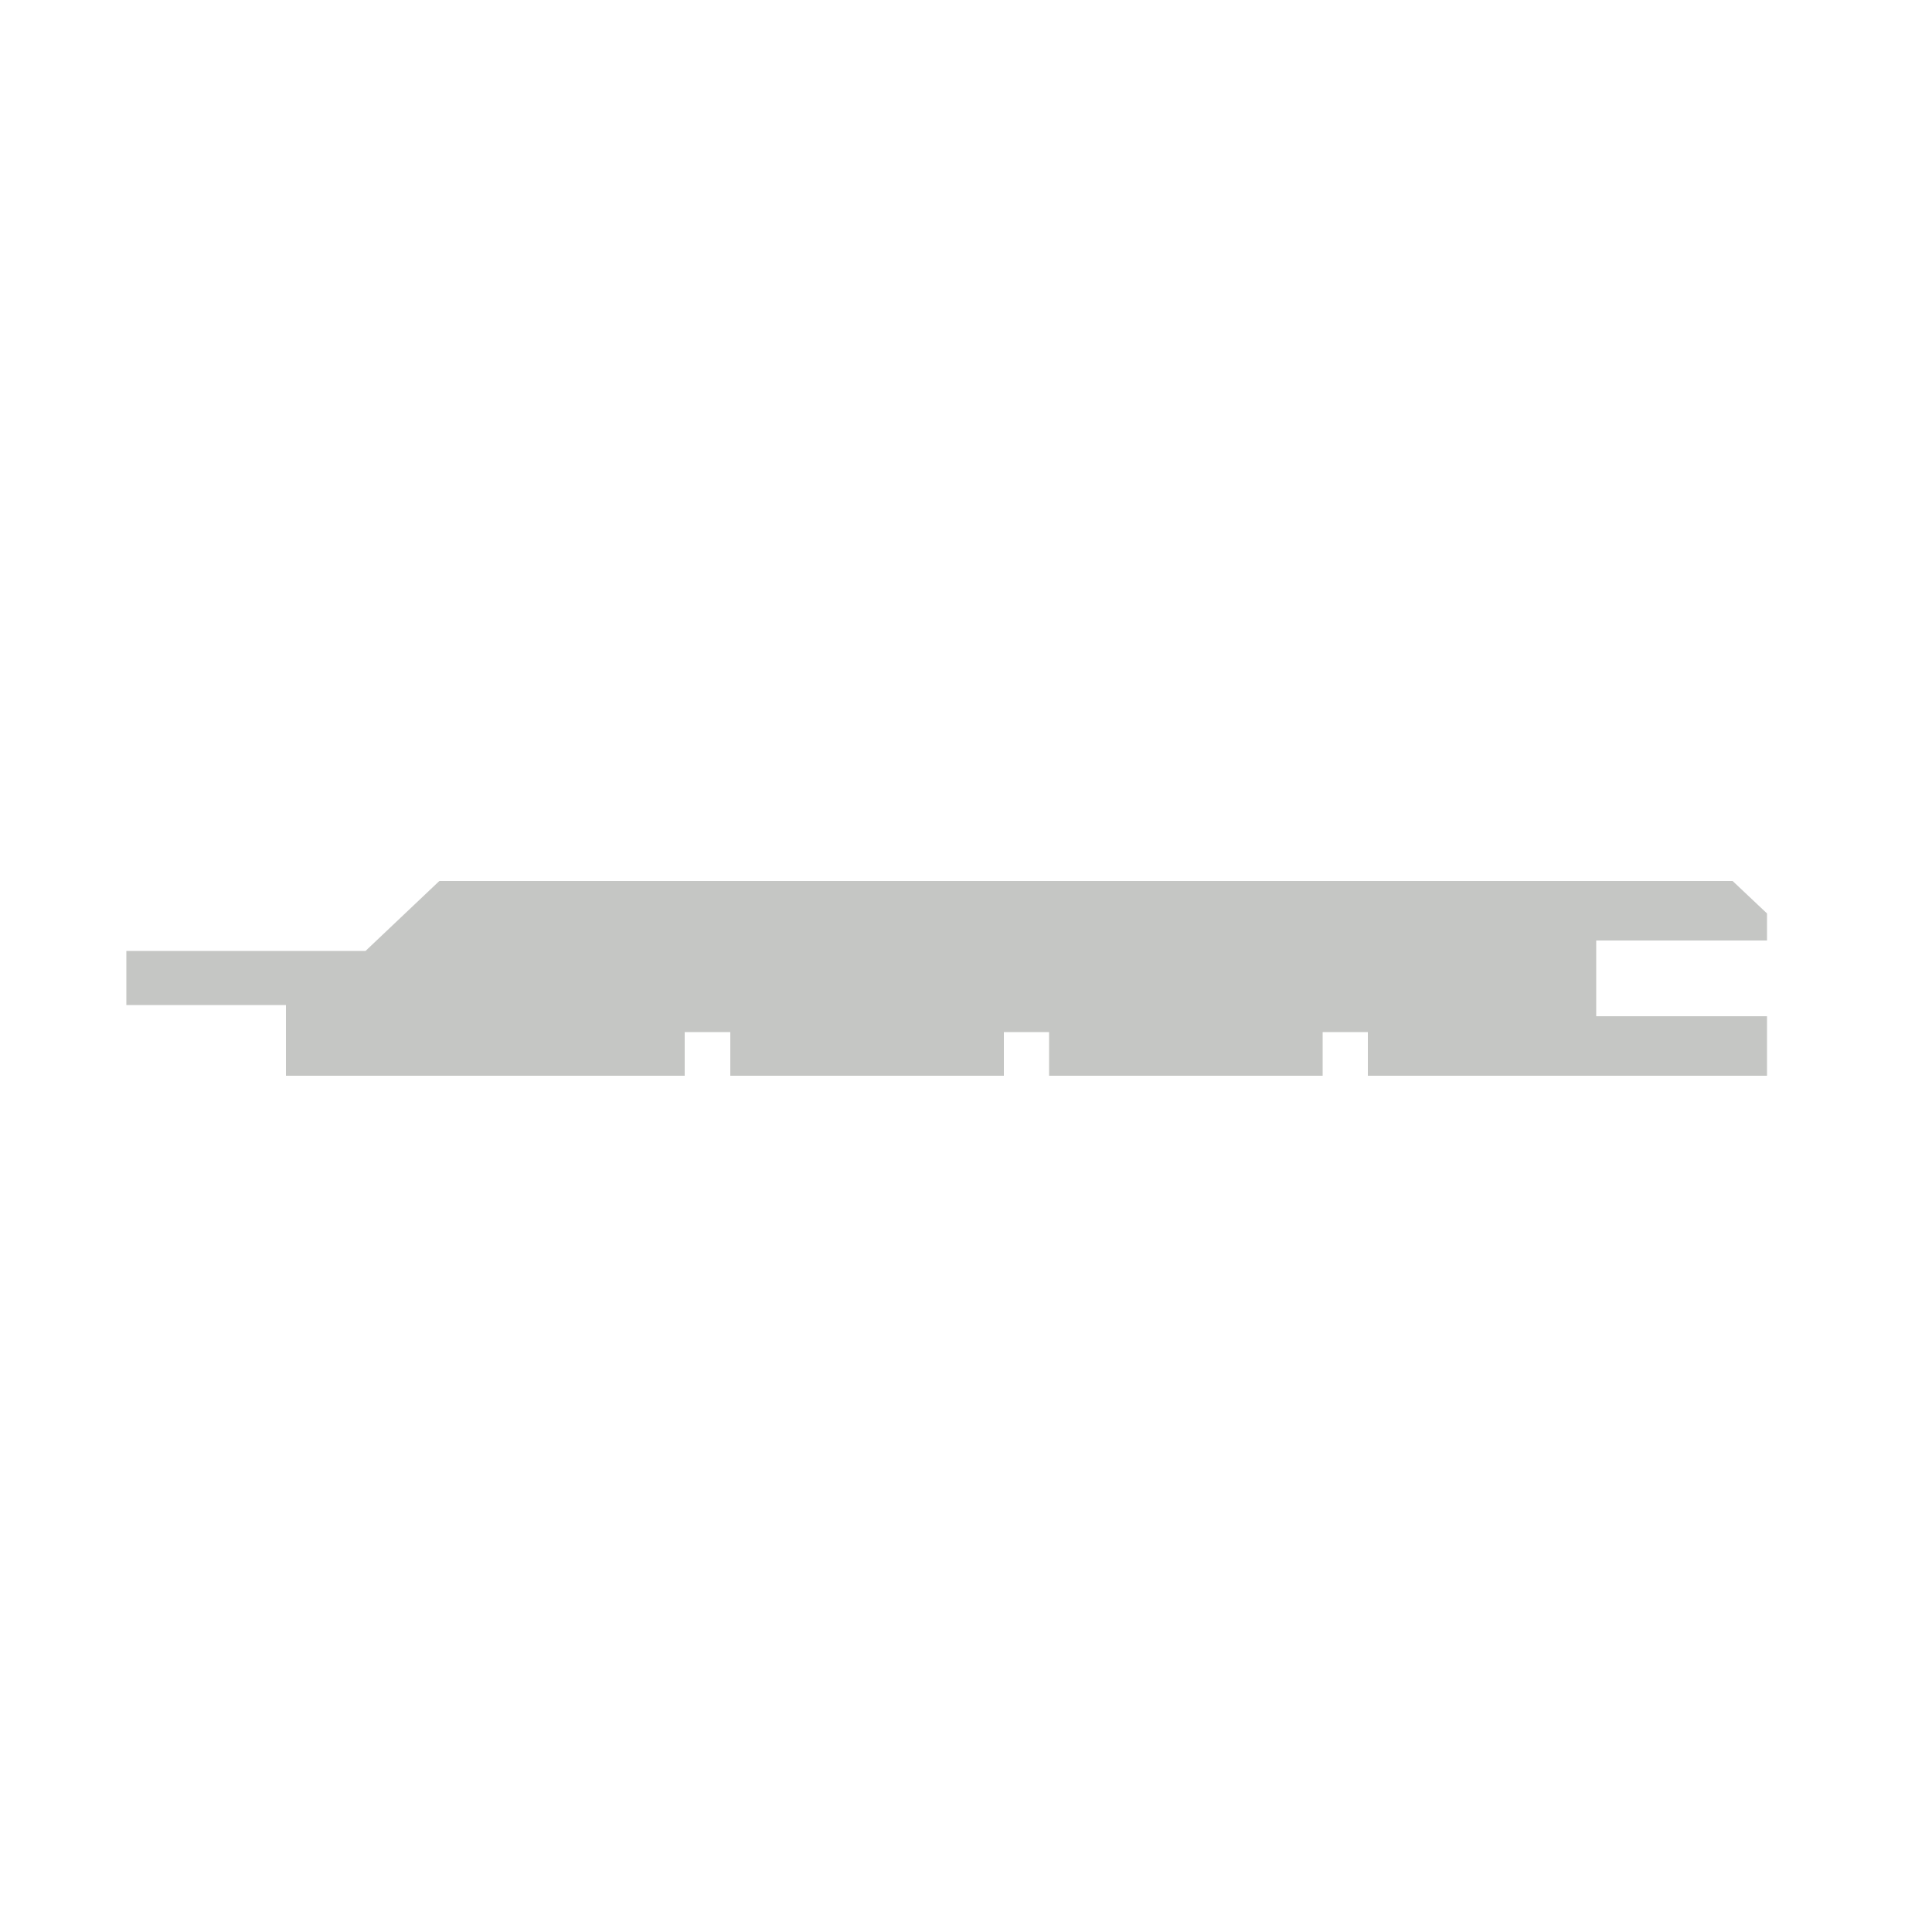 <?xml version="1.0" encoding="UTF-8"?>
<svg id="Calque_6" xmlns="http://www.w3.org/2000/svg" viewBox="0 0 50 50">
  <defs>
    <style>
      .cls-1 {
        fill: #c5c6c4;
      }
    </style>
  </defs>
  <polygon id="roannais" class="cls-1" points="9.46 24.61 3.27 24.61 3.27 26.01 7.4 26.01 7.4 27.84 17.72 27.84 17.72 26.71 18.9 26.71 18.9 27.84 25.98 27.84 25.98 26.71 27.15 26.71 27.15 27.84 34.23 27.84 34.23 26.71 35.4 26.71 35.4 27.84 45.73 27.84 45.73 26.3 41.31 26.3 41.31 24.34 45.73 24.34 45.73 23.64 44.84 22.8 11.37 22.8 9.46 24.61"/>
</svg>